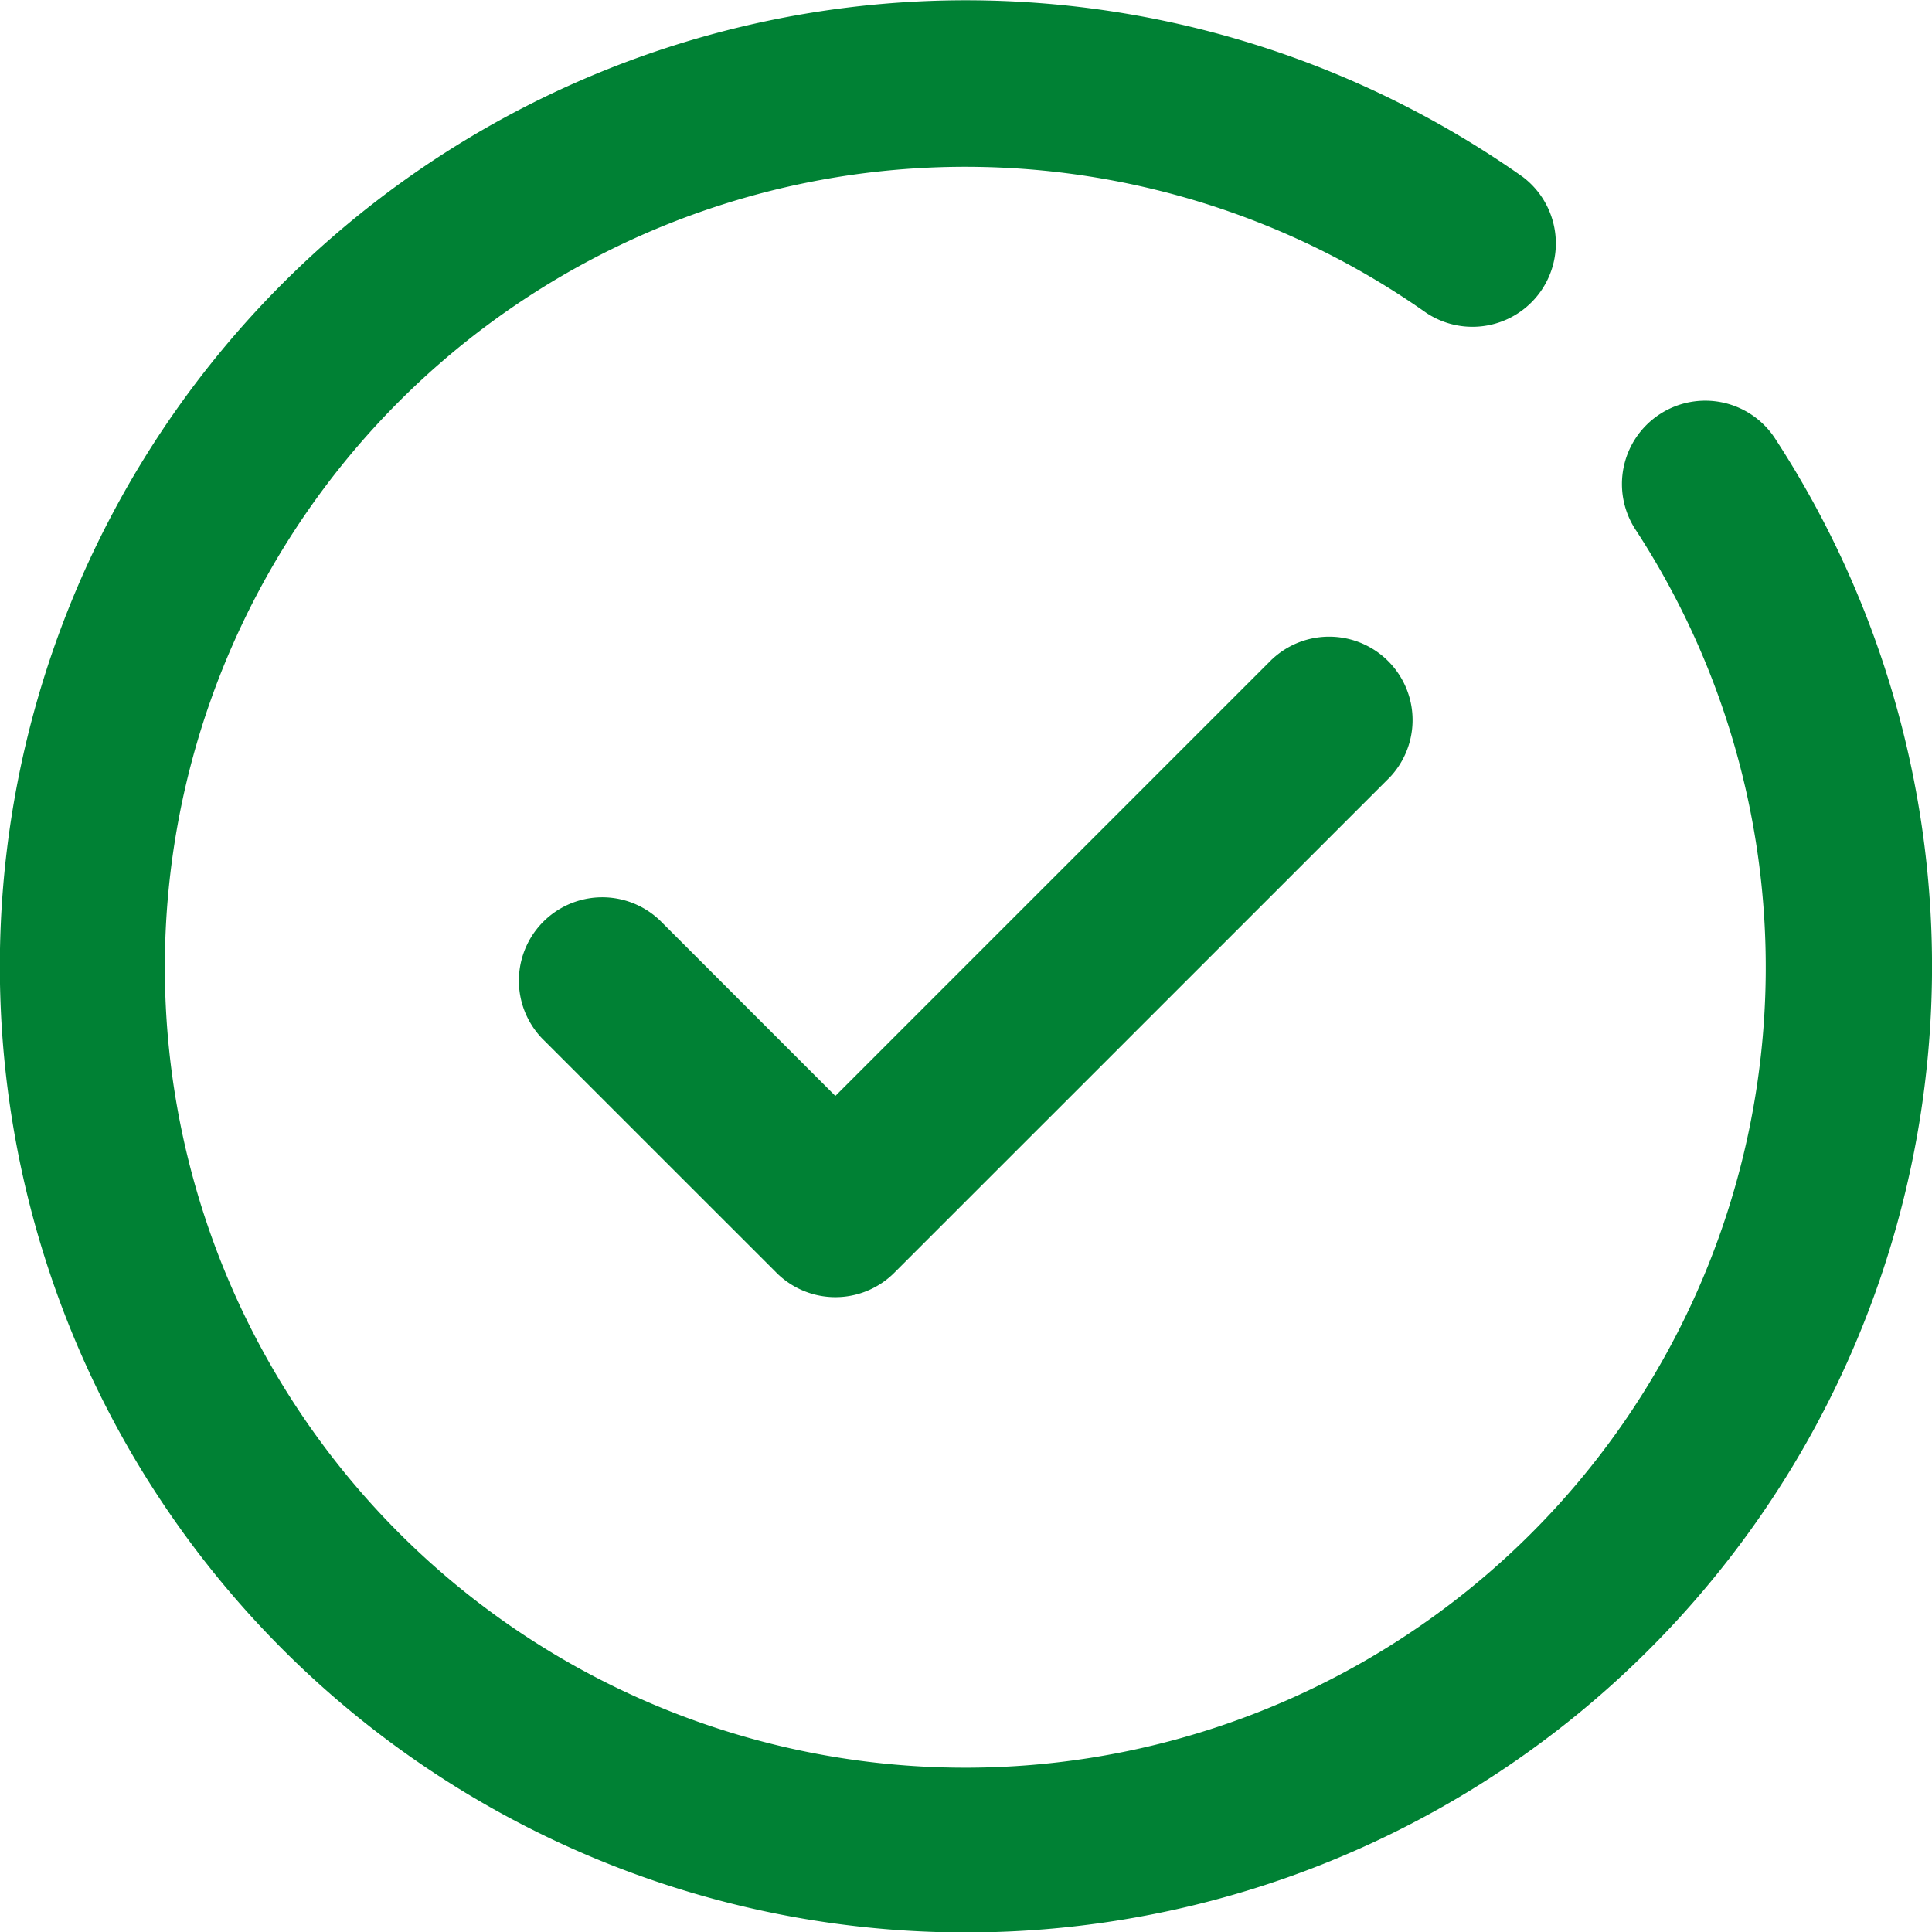 <svg xmlns="http://www.w3.org/2000/svg" viewBox="0 0 29.999 30"><defs><style>.a{fill:#008134;}</style></defs><path class="a" d="M19.751,10.237,12.971,17.017l-2.723-2.724a1.295,1.295,0,0,0-1.831,1.831l3.639,3.638a1.294,1.294,0,0,0,1.831,0l7.696-7.695a1.295,1.295,0,0,0-1.831-1.83Z"/><path class="a" d="M27.571,6.822a1.294,1.294,0,1,0-2.168,1.413,12.429,12.429,0,1,1-3.255-3.376A1.295,1.295,0,0,0,23.641,2.744a15.001,15.001,0,1,0,3.93,4.078Z"/></svg>
